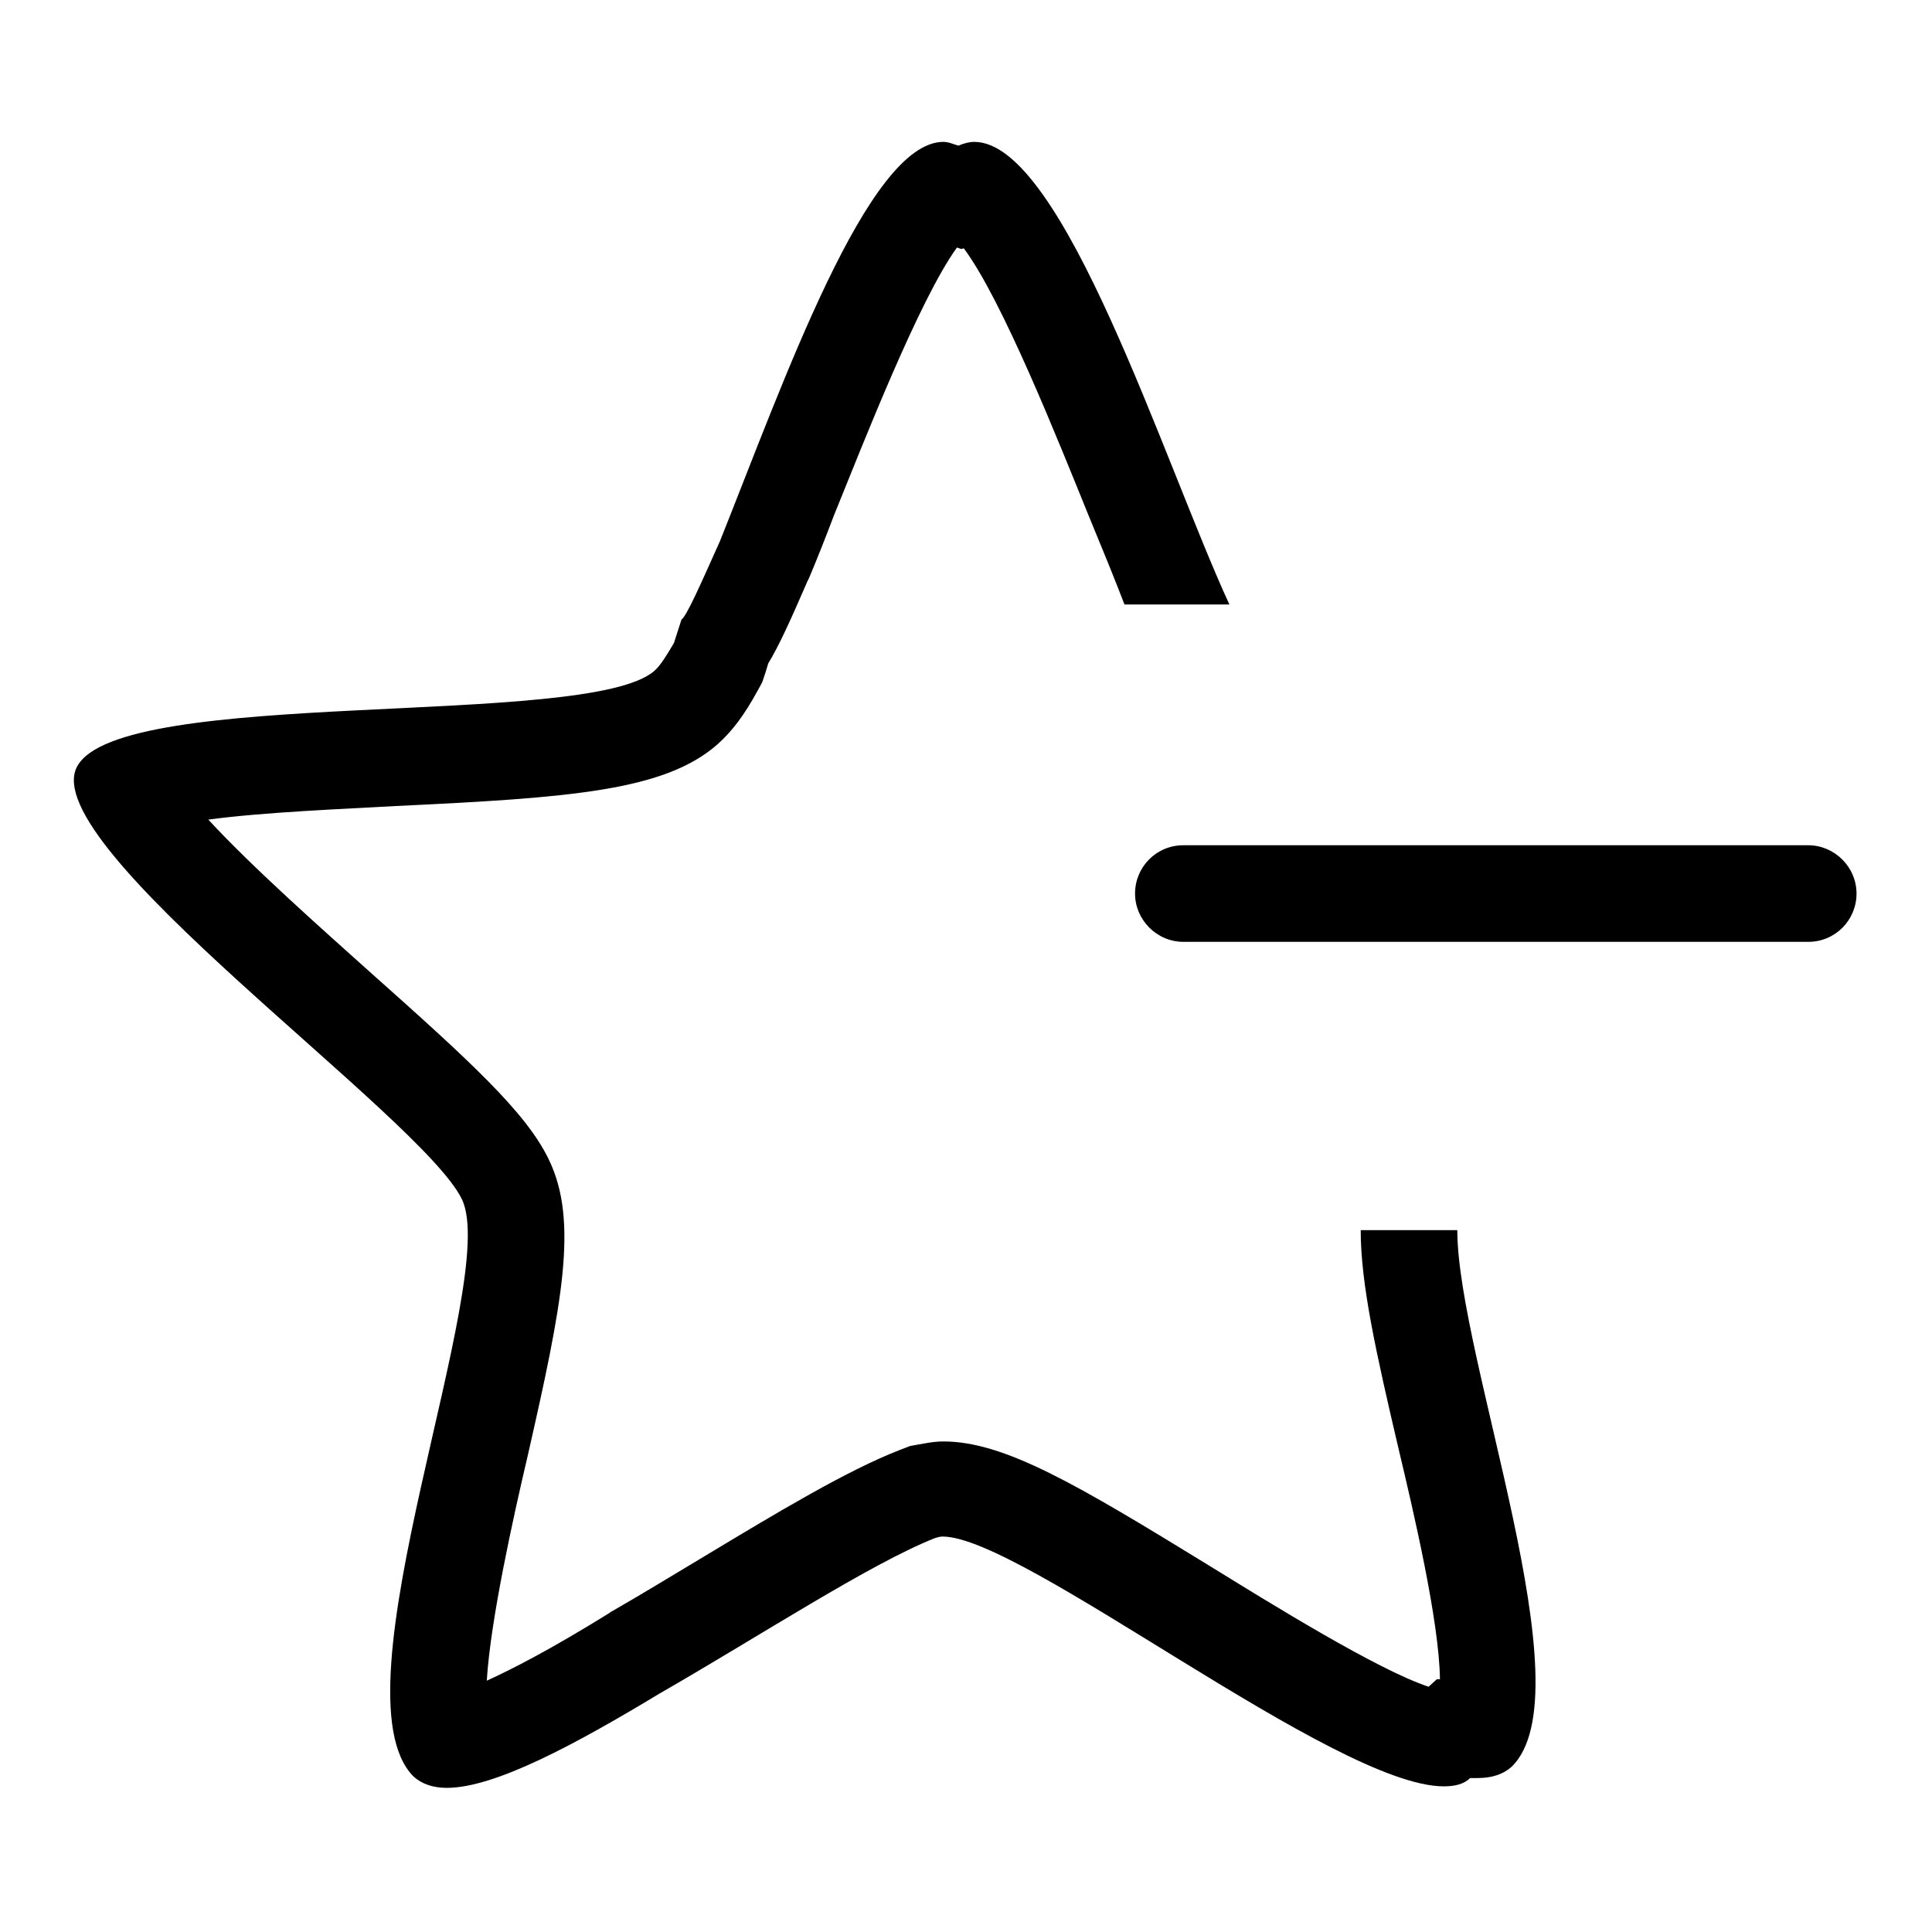 <?xml version="1.0" encoding="utf-8"?>
<!-- Svg Vector Icons : http://www.onlinewebfonts.com/icon -->
<!DOCTYPE svg PUBLIC "-//W3C//DTD SVG 1.1//EN" "http://www.w3.org/Graphics/SVG/1.1/DTD/svg11.dtd">
<svg version="1.1" xmlns="http://www.w3.org/2000/svg" xmlns:xlink="http://www.w3.org/1999/xlink" x="0px" y="0px" viewBox="0 0 256 256" enable-background="new 0 0 256 256" xml:space="preserve">
<g><g><path fill="#000000" d="M239.6,124.8h-82.8c-3.5,0-6.4-2.9-6.4-6.4c0-3.5,2.8-6.4,6.4-6.4h82.8c3.5,0,6.4,2.9,6.4,6.4C246,121.9,243.2,124.8,239.6,124.8z M144.2,68.2c-3.9-9.6-11.4-28.5-16.5-35.3l-0.3,0.1l-0.6-0.2c-5,6.9-12.4,25.9-16.3,35.5c-1.1,2.9-2.2,5.7-3.3,8.3l-0.1,0.2l-0.1,0.2c-2.3,5.3-3.8,8.6-5.2,10.9l-0.4,1.3l-0.4,1.2l-0.6,1.1c-1.8,3.3-3.4,5.4-5.3,7.1c-7,6.2-19.5,7.1-42.6,8.2c-7.1,0.4-17.4,0.8-24.9,1.8c5.9,6.4,15.3,14.7,21.2,20c13.6,12.1,20.9,18.8,23.9,25c4,8.2,1.8,19.2-2.8,39.4c-1.9,8.1-4.9,21.6-5.4,29.7c3.3-1.5,8.4-4.1,16.3-9l0.1-0.1l0.2-0.1c4-2.3,8.1-4.8,12.1-7.2c9.8-5.9,19.1-11.5,26.1-14.2l1.3-0.5l1.1-0.2c0.7-0.1,1.9-0.4,3.3-0.4c8.1,0,17.7,5.7,35.3,16.5c8.1,5,22.3,13.8,29,16l1.1-1l0.4,0c-0.1-7.7-3.5-22.2-5.5-30.6c-3-12.8-5-21.8-5-28.9h12.8c0,16.9,17.3,61.3,7.2,71.1c-1.1,1-2.6,1.5-4.5,1.5c-0.3,0-0.6,0-1,0c-0.8,0.8-2,1.1-3.5,1.1c-14.4,0-55.8-33.1-66.4-33.1c-0.3,0-0.7,0.1-1,0.2c-8.6,3.4-23.1,12.9-36.5,20.6c-11.1,6.7-21.8,12.5-28.2,12.5c-1.8,0-3.3-0.5-4.4-1.5c-11.1-11.1,11.6-65.8,6.4-76.5c-5.3-11-56.5-46.8-51-57.3c5.6-10.7,67.7-5,76.5-12.7c0.8-0.7,1.6-2,2.6-3.7l1-3.1c0.7-0.5,2.5-4.6,5.1-10.4c8.4-21,19.6-52.9,29.6-52.9c0.7,0,1.3,0.3,2,0.5c0.7-0.3,1.4-0.5,2.1-0.5c11.8,0,25.1,42.4,33.8,61.3h-13.9C147.7,76.7,146.1,72.8,144.2,68.2z"/></g></g>
</svg>